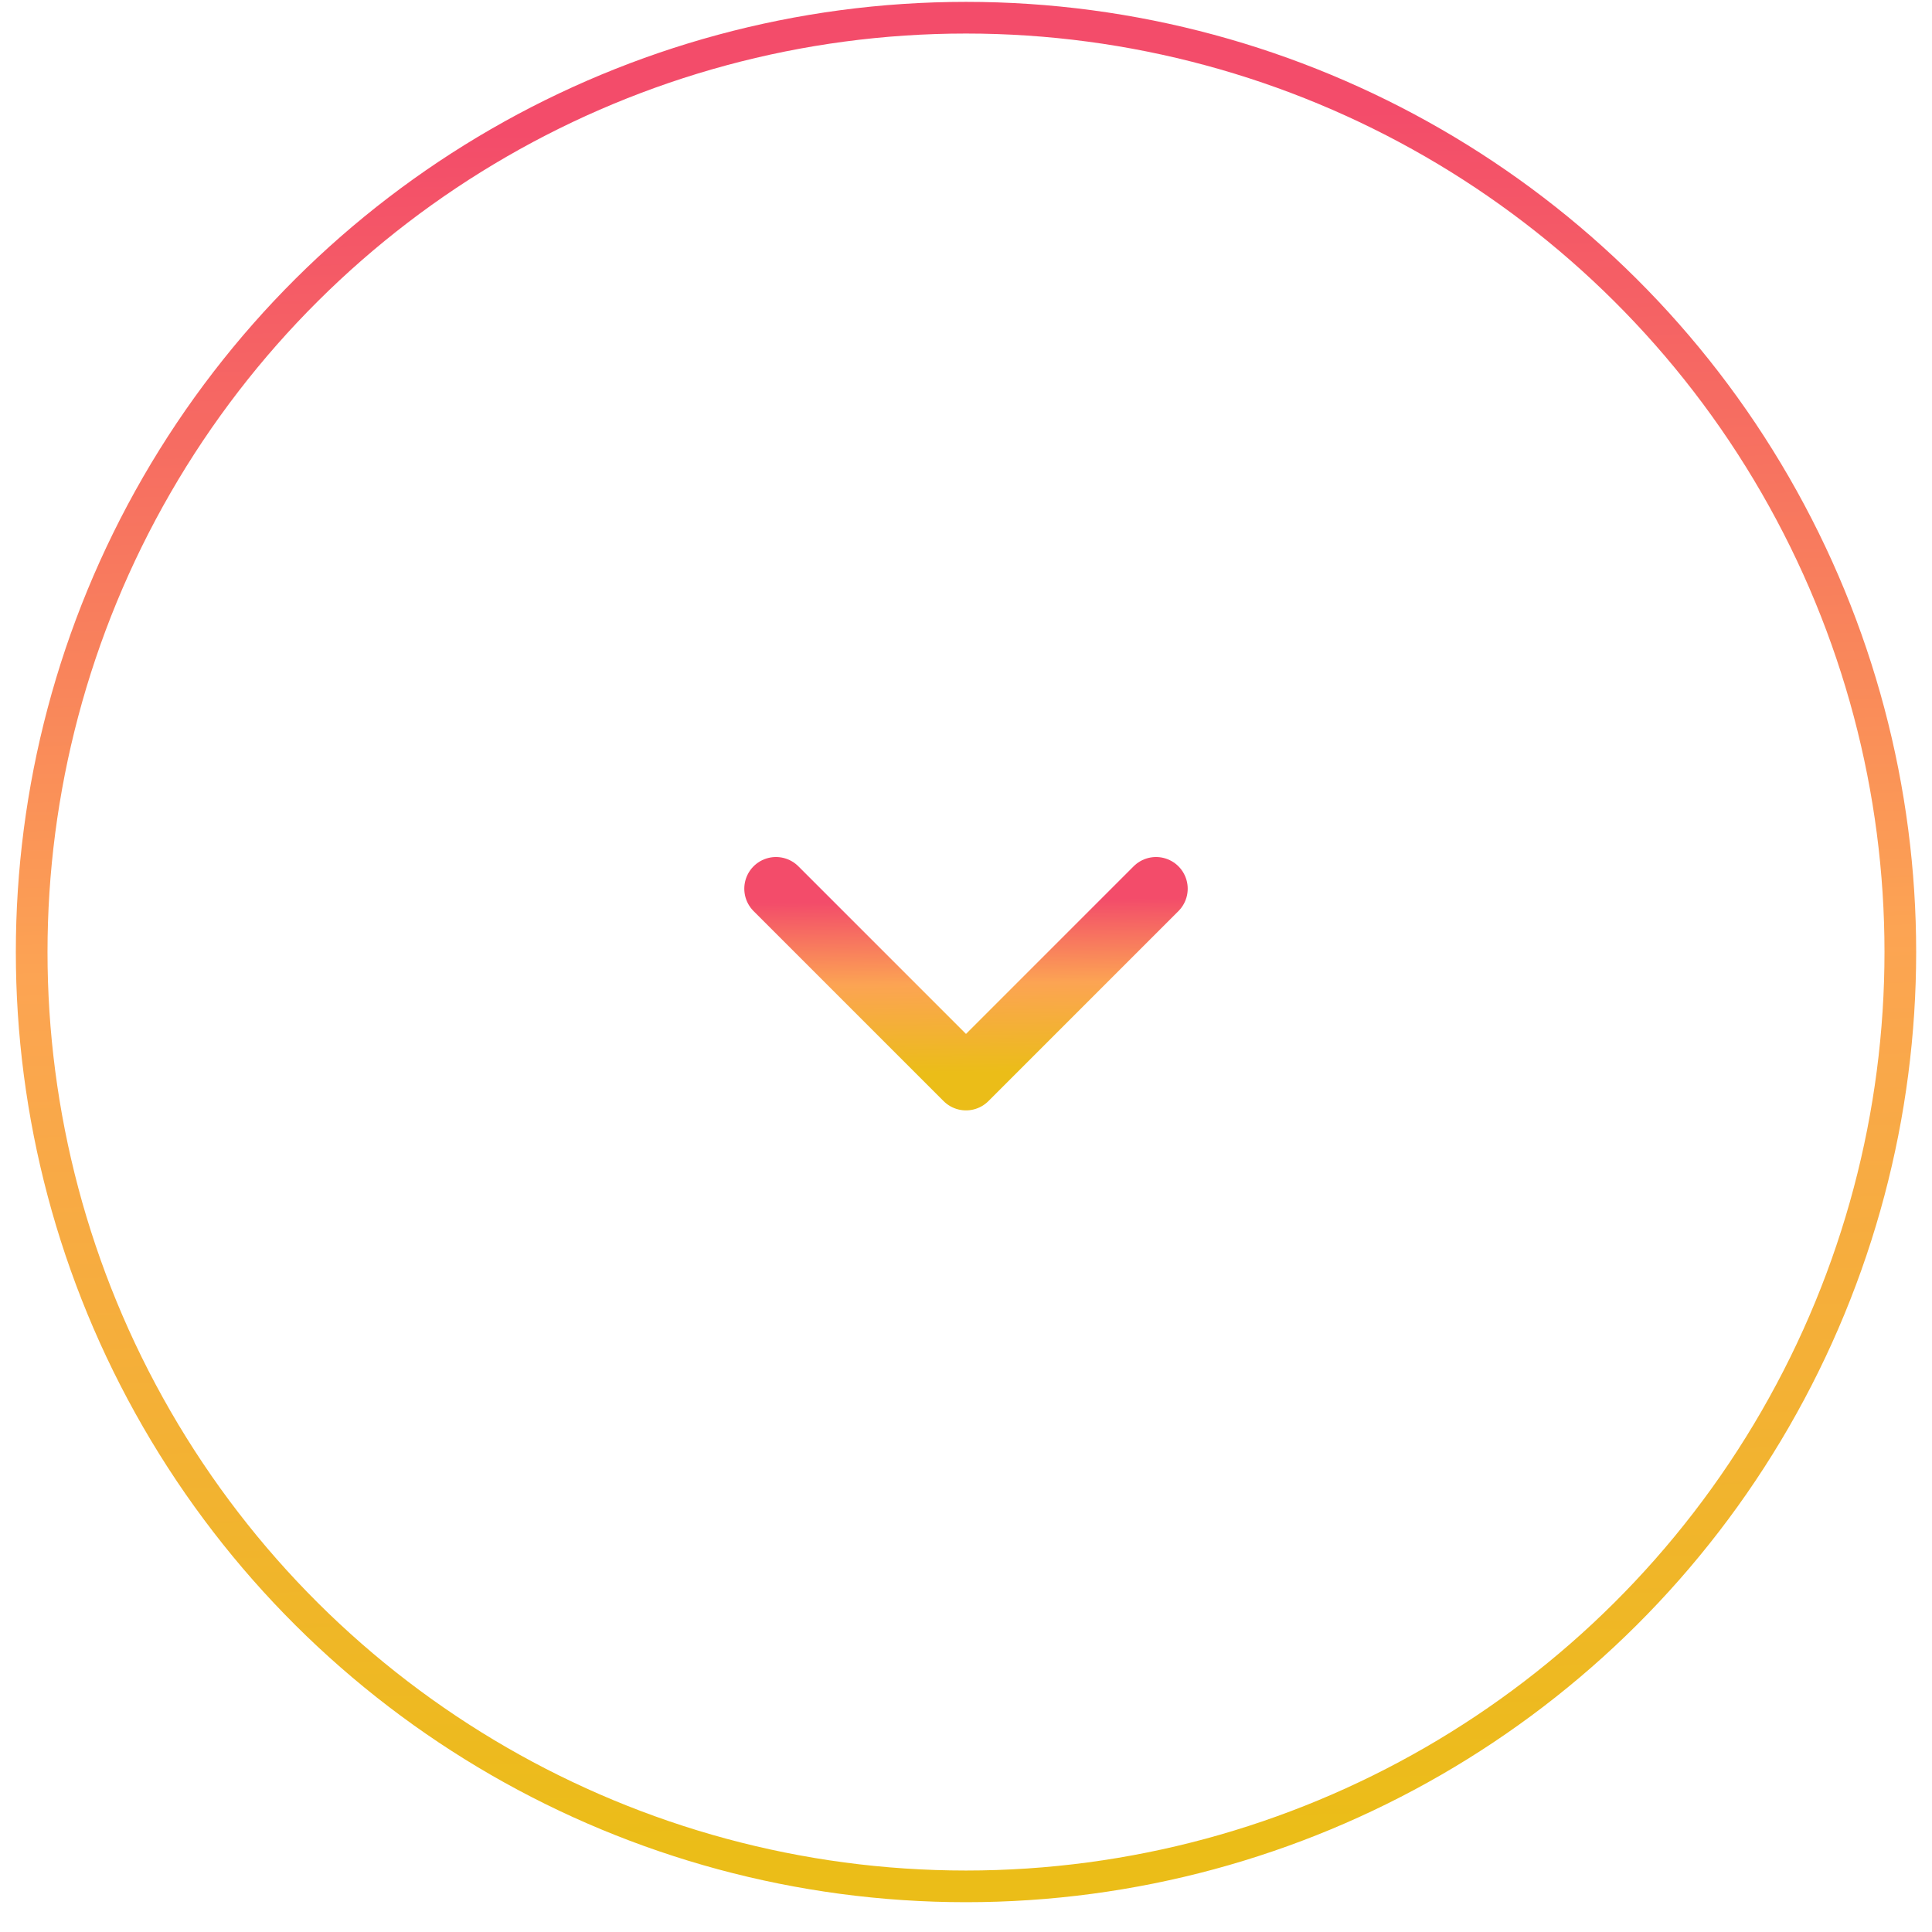 <svg width="61" height="61" viewBox="0 0 61 61" fill="none" xmlns="http://www.w3.org/2000/svg">
<circle cx="30" cy="30" r="29.5" transform="matrix(4.37114e-08 -1 -1 -4.37114e-08 60.5 60.059)" stroke="url(#paint0_linear_327_3397)"/>
<path d="M24.5 28.059L30.5 34.059L36.5 28.059" stroke="url(#paint1_linear_327_3397)" stroke-width="2" stroke-linecap="round" stroke-linejoin="round"/>
<defs>
<linearGradient id="paint0_linear_327_3397" x1="2.71" y1="-7.37017e-06" x2="56.968" y2="1.406" gradientUnits="userSpaceOnUse">
<stop stop-color="#EBBD18"/>
<stop offset="0.516" stop-color="#FCA453"/>
<stop offset="1" stop-color="#F34C6A"/>
</linearGradient>
<linearGradient id="paint1_linear_327_3397" x1="36.5" y1="33.788" x2="36.43" y2="28.36" gradientUnits="userSpaceOnUse">
<stop stop-color="#EBBD18"/>
<stop offset="0.516" stop-color="#FCA453"/>
<stop offset="1" stop-color="#F34C6A"/>
</linearGradient>
</defs>
</svg>
